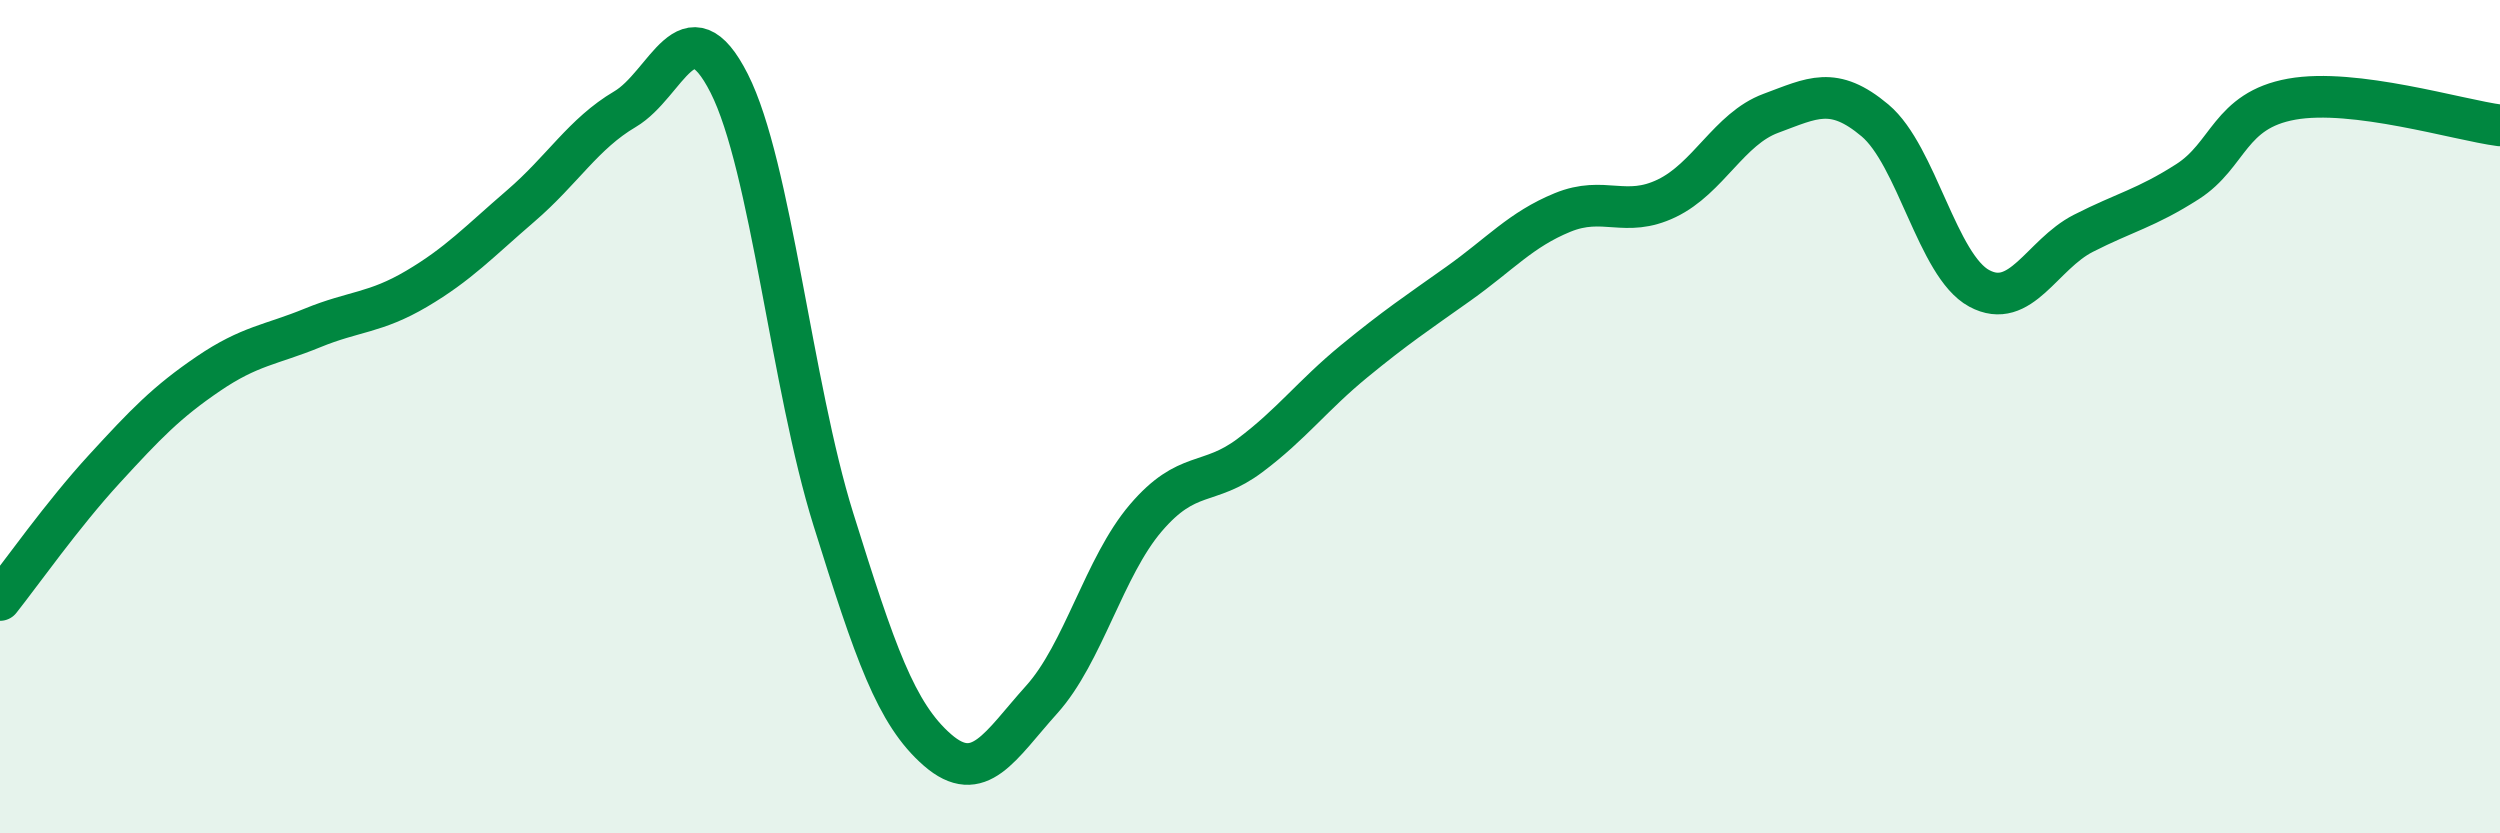 
    <svg width="60" height="20" viewBox="0 0 60 20" xmlns="http://www.w3.org/2000/svg">
      <path
        d="M 0,14.4 C 0.5,13.77 1.5,12.35 2.5,11.26 C 3.5,10.17 4,9.65 5,8.97 C 6,8.29 6.5,8.28 7.5,7.87 C 8.5,7.46 9,7.52 10,6.93 C 11,6.34 11.5,5.8 12.5,4.94 C 13.5,4.08 14,3.21 15,2.62 C 16,2.03 16.5,0.03 17.5,2 C 18.5,3.97 19,9.26 20,12.46 C 21,15.66 21.5,17.13 22.5,18 C 23.5,18.87 24,17.9 25,16.79 C 26,15.68 26.5,13.6 27.5,12.43 C 28.5,11.26 29,11.68 30,10.93 C 31,10.18 31.5,9.49 32.5,8.67 C 33.5,7.85 34,7.52 35,6.81 C 36,6.1 36.5,5.51 37.5,5.1 C 38.5,4.69 39,5.24 40,4.76 C 41,4.28 41.5,3.09 42.5,2.72 C 43.5,2.35 44,2.05 45,2.89 C 46,3.73 46.5,6.38 47.5,6.92 C 48.5,7.46 49,6.11 50,5.6 C 51,5.09 51.5,5 52.5,4.36 C 53.5,3.72 53.5,2.65 55,2.38 C 56.5,2.11 59,2.88 60,3.01L60 20L0 20Z"
        fill="#008740"
        opacity="0.1"
        stroke-linecap="round"
        stroke-linejoin="round"
      />
      <path
        d="M 0,14.4 C 0.5,13.77 1.5,12.35 2.5,11.26 C 3.5,10.17 4,9.65 5,8.97 C 6,8.29 6.5,8.28 7.5,7.87 C 8.5,7.46 9,7.52 10,6.93 C 11,6.34 11.5,5.8 12.5,4.94 C 13.5,4.08 14,3.21 15,2.62 C 16,2.03 16.5,0.03 17.5,2 C 18.5,3.97 19,9.26 20,12.46 C 21,15.66 21.5,17.13 22.5,18 C 23.5,18.87 24,17.9 25,16.79 C 26,15.68 26.5,13.6 27.5,12.43 C 28.5,11.26 29,11.68 30,10.93 C 31,10.18 31.5,9.49 32.5,8.67 C 33.5,7.85 34,7.52 35,6.81 C 36,6.1 36.5,5.51 37.5,5.1 C 38.5,4.69 39,5.24 40,4.76 C 41,4.28 41.5,3.09 42.5,2.72 C 43.5,2.35 44,2.05 45,2.89 C 46,3.73 46.5,6.38 47.5,6.92 C 48.5,7.46 49,6.11 50,5.6 C 51,5.09 51.5,5 52.5,4.36 C 53.5,3.72 53.5,2.65 55,2.38 C 56.5,2.11 59,2.88 60,3.01"
        stroke="#008740"
        stroke-width="1"
        fill="none"
        stroke-linecap="round"
        stroke-linejoin="round"
      />
    </svg>
  